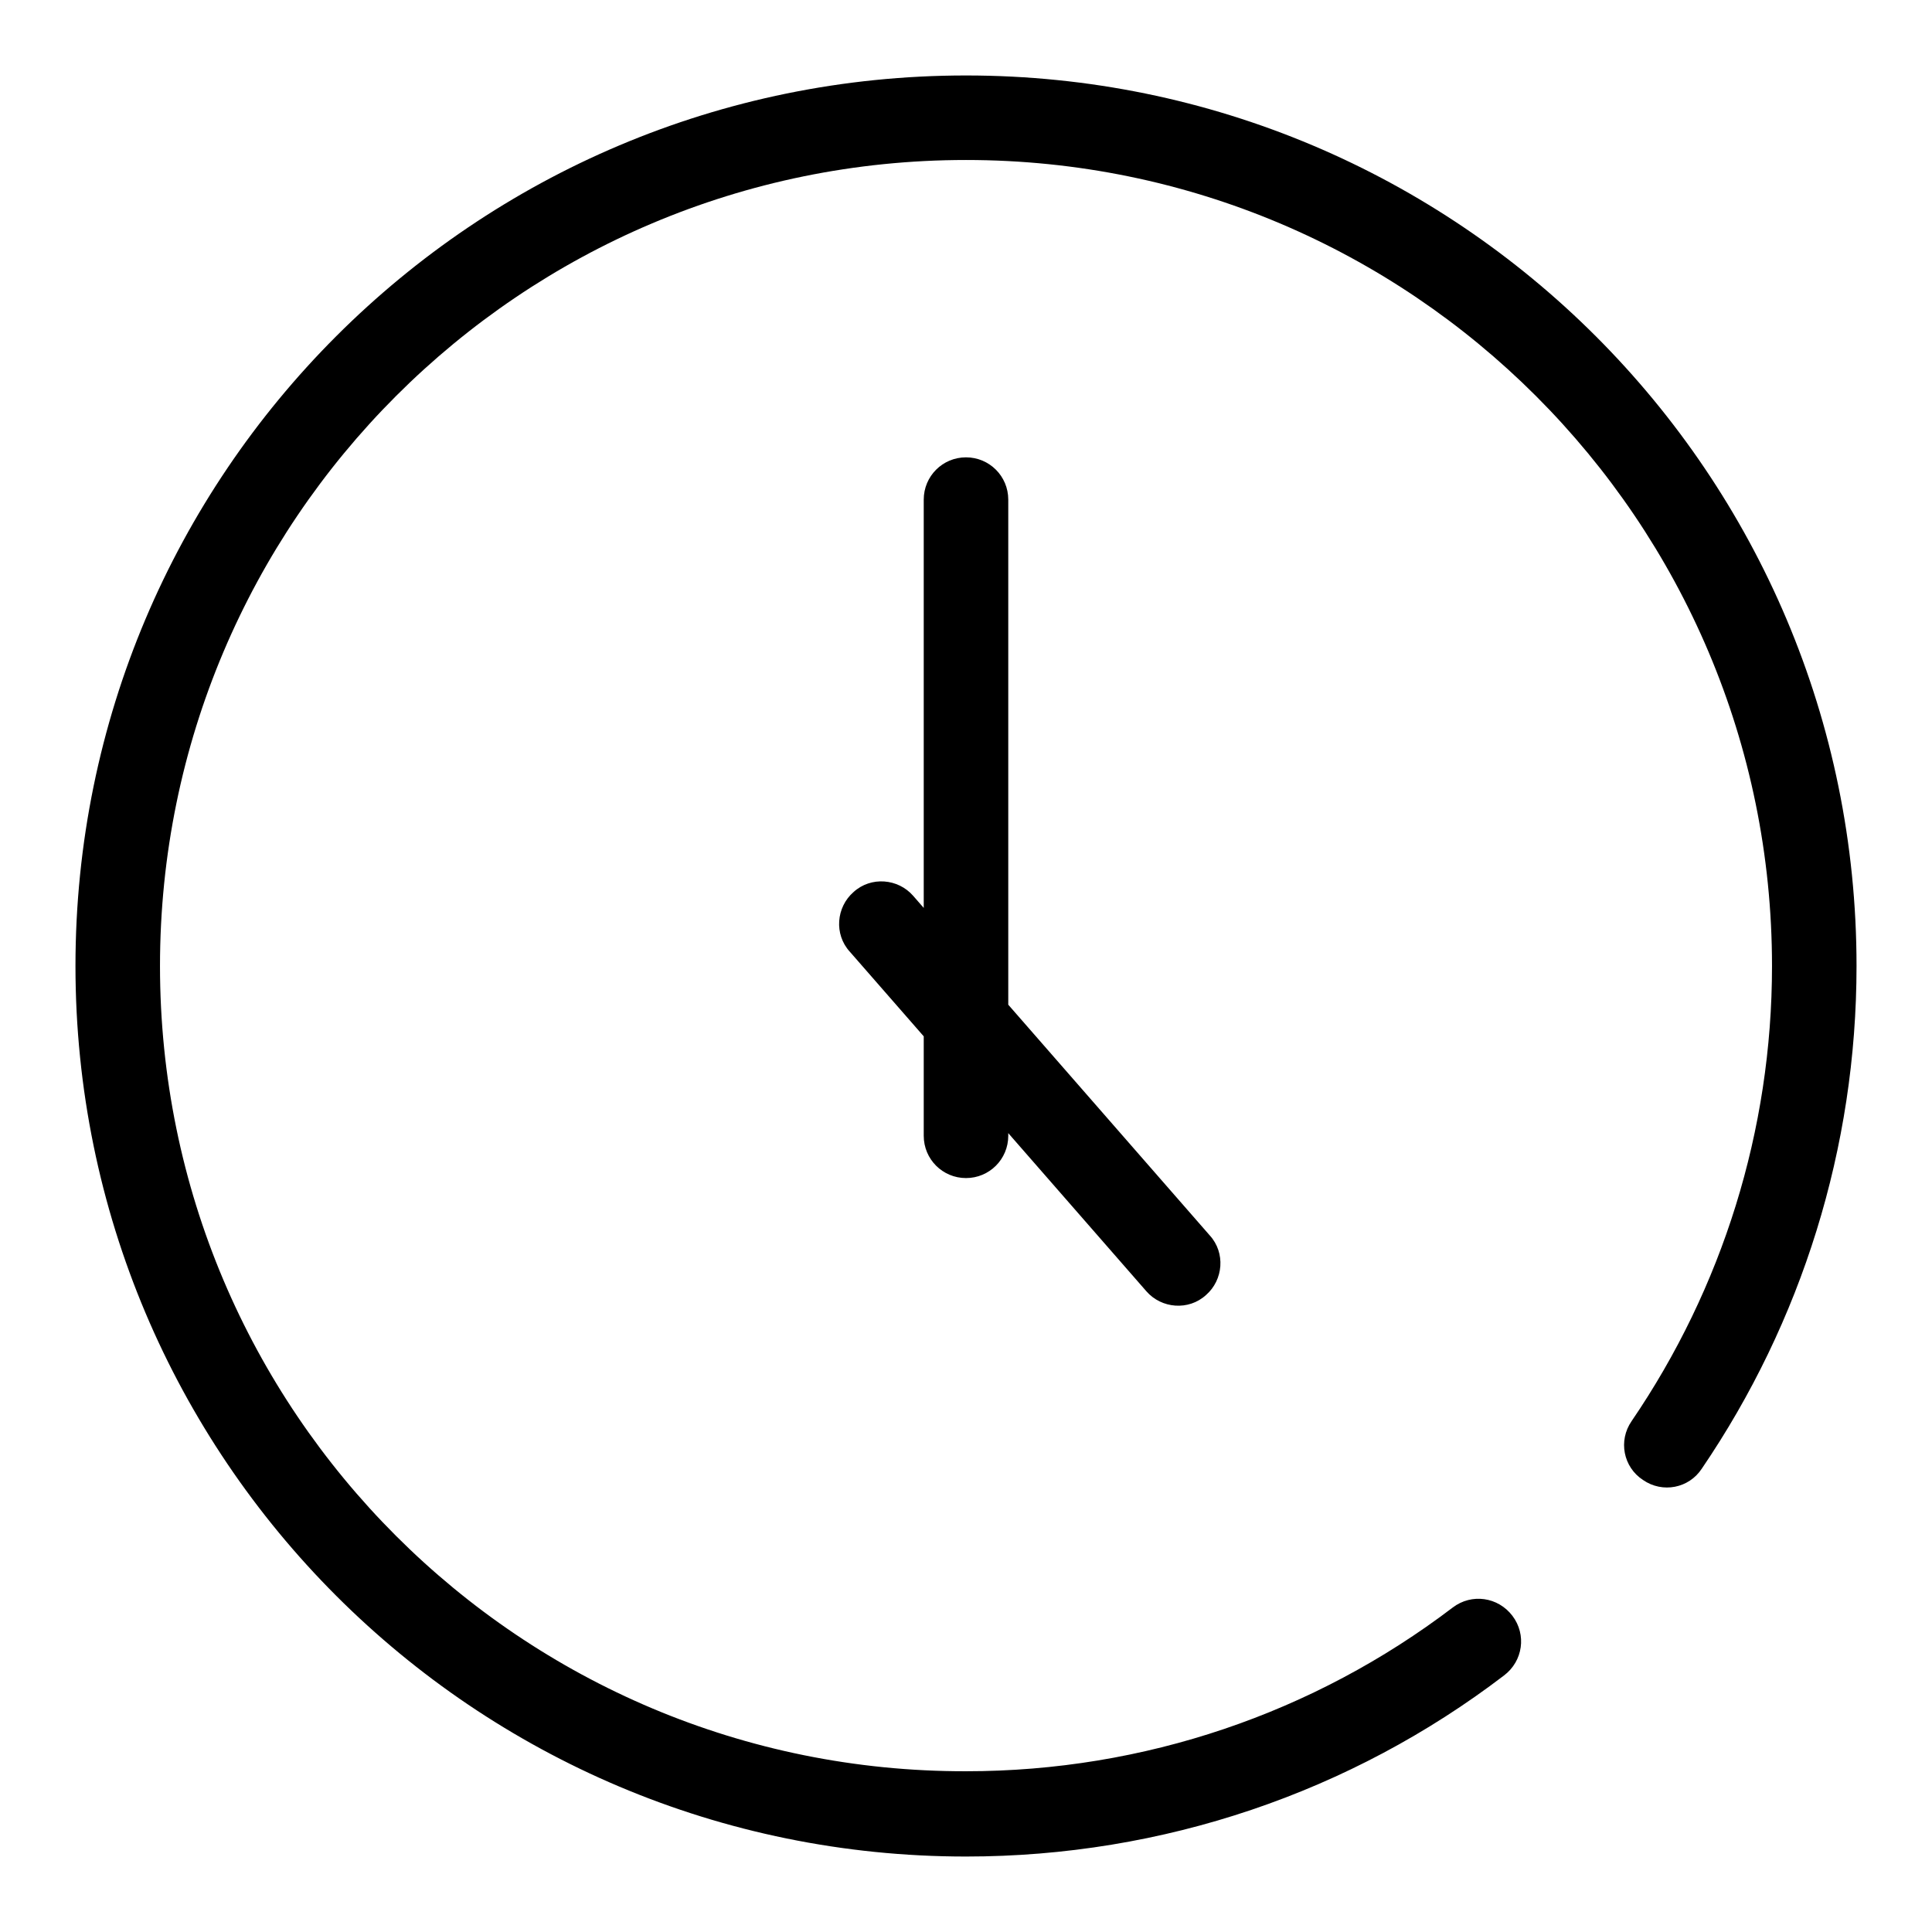 <?xml version="1.0" encoding="utf-8"?>
<!-- Svg Vector Icons : http://www.onlinewebfonts.com/icon -->
<!DOCTYPE svg PUBLIC "-//W3C//DTD SVG 1.1//EN" "http://www.w3.org/Graphics/SVG/1.1/DTD/svg11.dtd">
<svg version="1.1" xmlns="http://www.w3.org/2000/svg" xmlns:xlink="http://www.w3.org/1999/xlink" x="0px" y="0px" viewBox="0 0 256 256" enable-background="new 0 0 256 256" xml:space="preserve">
<g> <path fill="#000000" d="M246,128c0-65.2-52.8-118-118-118C62.8,10,10,62.8,10,128c0,65.2,52.8,118,118,118c26.1,0,51-8.5,71.3-24 c2.5-1.9,3-5.4,1.1-7.9s-5.4-3-7.9-1.1c-18.4,14-40.9,21.7-64.5,21.7C69,234.8,21.2,187,21.2,128S69,21.2,128,21.2 S234.8,69,234.8,128c0,21.8-6.6,42.7-18.6,60.3c-1.8,2.6-1.1,6.1,1.5,7.8c2.6,1.8,6.1,1.1,7.8-1.5C238.7,175.2,246,152.1,246,128z  M122.4,150.5c0,3.1,2.5,5.6,5.6,5.6c3.1,0,5.6-2.5,5.6-5.6V66.2c0-3.1-2.5-5.6-5.6-5.6c-3.1,0-5.6,2.5-5.6,5.6V150.5z M121,118.7 c-2-2.3-5.6-2.6-7.9-0.5c-2.3,2-2.6,5.6-0.5,7.9l39.3,45c2,2.3,5.6,2.6,7.9,0.5c2.3-2,2.6-5.6,0.5-7.9L121,118.7z"/></g>
</svg>